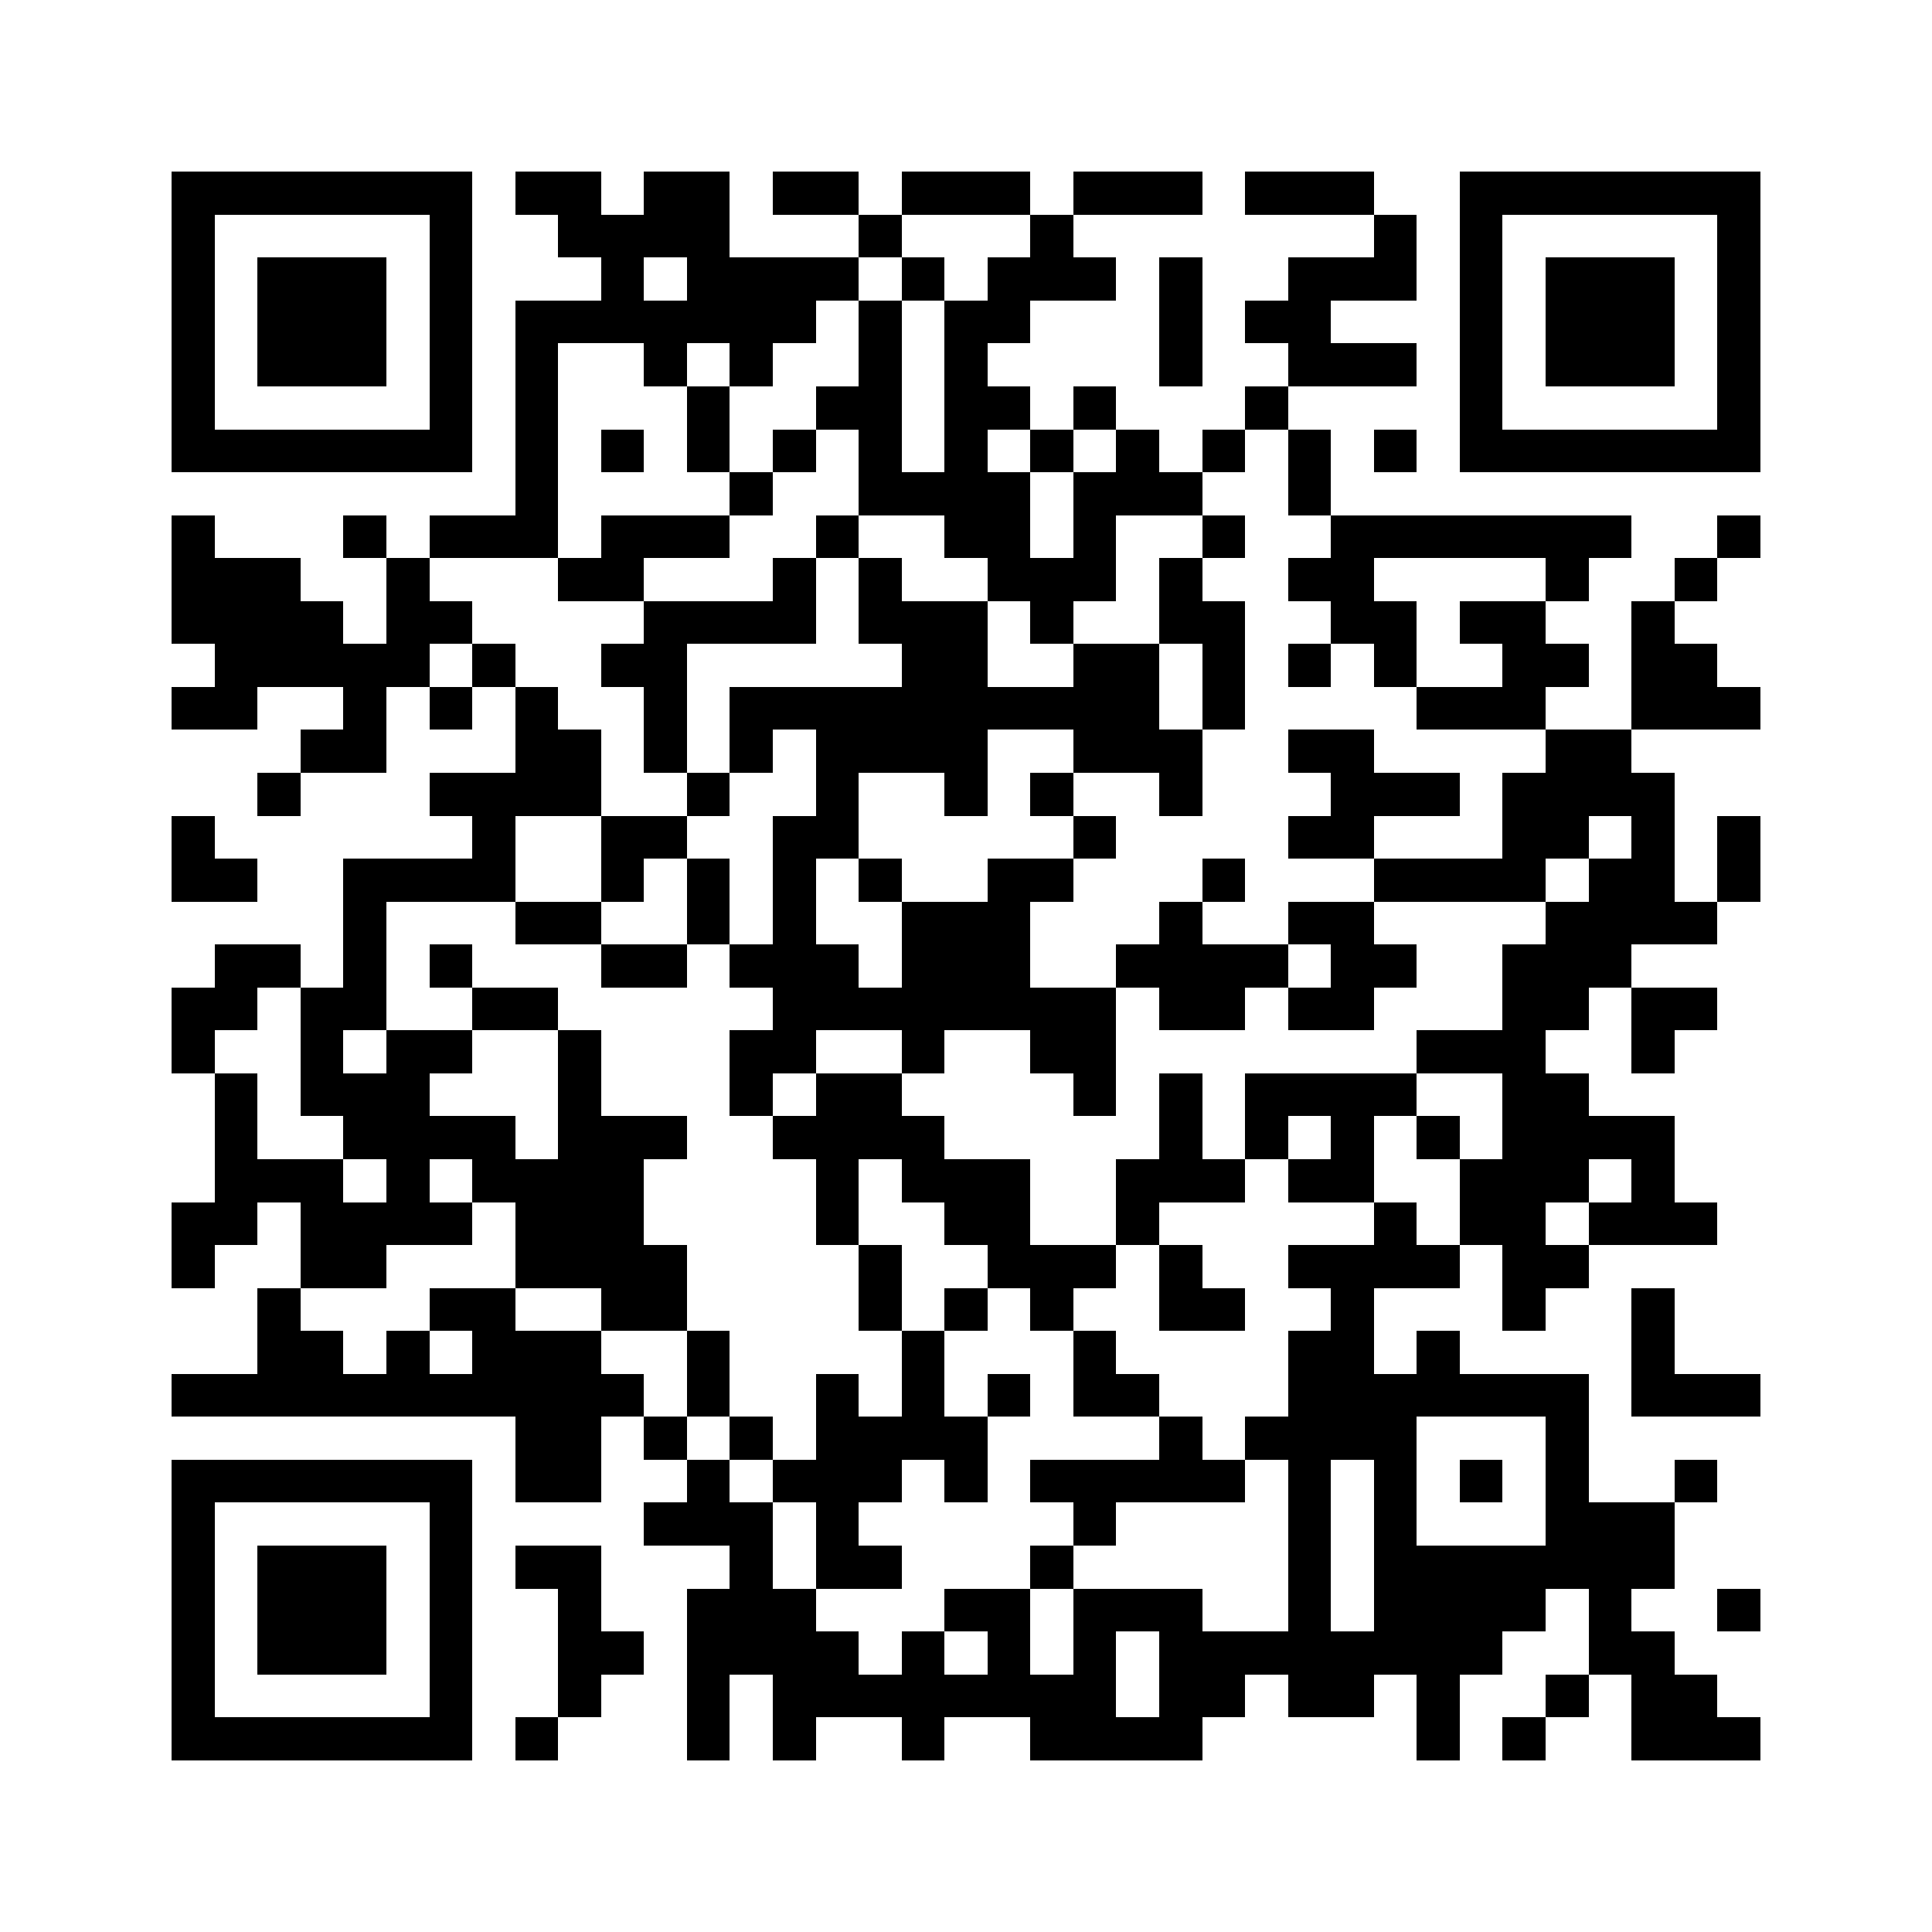 <svg xmlns="http://www.w3.org/2000/svg" width="150" height="150" viewBox="0 0 45 45" shape-rendering="crispEdges"><path fill="#ffffff" d="M0 0h45v45H0z"/><path stroke="#000000" d="M4 4.5h7m1 0h2m1 0h2m1 0h2m1 0h3m1 0h3m1 0h3m2 0h7M4 5.5h1m5 0h1m2 0h4m3 0h1m3 0h1m7 0h1m1 0h1m5 0h1M4 6.5h1m1 0h3m1 0h1m3 0h1m1 0h4m1 0h1m1 0h3m1 0h1m2 0h3m1 0h1m1 0h3m1 0h1M4 7.5h1m1 0h3m1 0h1m1 0h7m1 0h1m1 0h2m3 0h1m1 0h2m3 0h1m1 0h3m1 0h1M4 8.5h1m1 0h3m1 0h1m1 0h1m2 0h1m1 0h1m2 0h1m1 0h1m4 0h1m2 0h3m1 0h1m1 0h3m1 0h1M4 9.5h1m5 0h1m1 0h1m3 0h1m2 0h2m1 0h2m1 0h1m3 0h1m4 0h1m5 0h1M4 10.5h7m1 0h1m1 0h1m1 0h1m1 0h1m1 0h1m1 0h1m1 0h1m1 0h1m1 0h1m1 0h1m1 0h1m1 0h7M12 11.5h1m4 0h1m2 0h4m1 0h3m2 0h1M4 12.5h1m3 0h1m1 0h3m1 0h3m2 0h1m2 0h2m1 0h1m2 0h1m2 0h7m2 0h1M4 13.5h3m2 0h1m3 0h2m3 0h1m1 0h1m2 0h3m1 0h1m2 0h2m4 0h1m2 0h1M4 14.5h4m1 0h2m4 0h4m1 0h3m1 0h1m2 0h2m2 0h2m1 0h2m2 0h1M5 15.5h5m1 0h1m2 0h2m5 0h2m2 0h2m1 0h1m1 0h1m1 0h1m2 0h2m1 0h2M4 16.5h2m2 0h1m1 0h1m1 0h1m2 0h1m1 0h10m1 0h1m4 0h3m2 0h3M7 17.5h2m3 0h2m1 0h1m1 0h1m1 0h4m2 0h3m2 0h2m4 0h2M6 18.5h1m3 0h4m2 0h1m2 0h1m2 0h1m1 0h1m2 0h1m3 0h3m1 0h4M4 19.5h1m6 0h1m2 0h2m2 0h2m5 0h1m4 0h2m3 0h2m1 0h1m1 0h1M4 20.5h2m2 0h4m2 0h1m1 0h1m1 0h1m1 0h1m2 0h2m3 0h1m3 0h4m1 0h2m1 0h1M8 21.5h1m3 0h2m2 0h1m1 0h1m2 0h3m3 0h1m2 0h2m4 0h4M5 22.5h2m1 0h1m1 0h1m3 0h2m1 0h3m1 0h3m2 0h4m1 0h2m2 0h3M4 23.5h2m1 0h2m2 0h2m5 0h8m1 0h2m1 0h2m3 0h2m1 0h2M4 24.5h1m2 0h1m1 0h2m2 0h1m3 0h2m2 0h1m2 0h2m7 0h3m2 0h1M5 25.5h1m1 0h3m3 0h1m3 0h1m1 0h2m4 0h1m1 0h1m1 0h4m2 0h2M5 26.5h1m2 0h4m1 0h3m2 0h4m5 0h1m1 0h1m1 0h1m1 0h1m1 0h4M5 27.5h3m1 0h1m1 0h4m4 0h1m1 0h3m2 0h3m1 0h2m2 0h3m1 0h1M4 28.5h2m1 0h4m1 0h3m4 0h1m2 0h2m2 0h1m5 0h1m1 0h2m1 0h3M4 29.5h1m2 0h2m3 0h4m4 0h1m2 0h3m1 0h1m2 0h4m1 0h2M6 30.5h1m3 0h2m2 0h2m4 0h1m1 0h1m1 0h1m2 0h2m2 0h1m3 0h1m2 0h1M6 31.5h2m1 0h1m1 0h3m2 0h1m4 0h1m3 0h1m4 0h2m1 0h1m4 0h1M4 32.5h11m1 0h1m2 0h1m1 0h1m1 0h1m1 0h2m3 0h7m1 0h3M12 33.5h2m1 0h1m1 0h1m1 0h4m4 0h1m1 0h4m3 0h1M4 34.5h7m1 0h2m2 0h1m1 0h3m1 0h1m1 0h5m1 0h1m1 0h1m1 0h1m1 0h1m2 0h1M4 35.5h1m5 0h1m4 0h3m1 0h1m5 0h1m4 0h1m1 0h1m3 0h3M4 36.5h1m1 0h3m1 0h1m1 0h2m3 0h1m1 0h2m3 0h1m5 0h1m1 0h7M4 37.5h1m1 0h3m1 0h1m2 0h1m2 0h3m3 0h2m1 0h3m2 0h1m1 0h4m1 0h1m2 0h1M4 38.5h1m1 0h3m1 0h1m2 0h2m1 0h4m1 0h1m1 0h1m1 0h1m1 0h8m2 0h2M4 39.5h1m5 0h1m2 0h1m2 0h1m1 0h8m1 0h2m1 0h2m1 0h1m2 0h1m1 0h2M4 40.5h7m1 0h1m3 0h1m1 0h1m2 0h1m2 0h4m5 0h1m1 0h1m2 0h3"/></svg>
